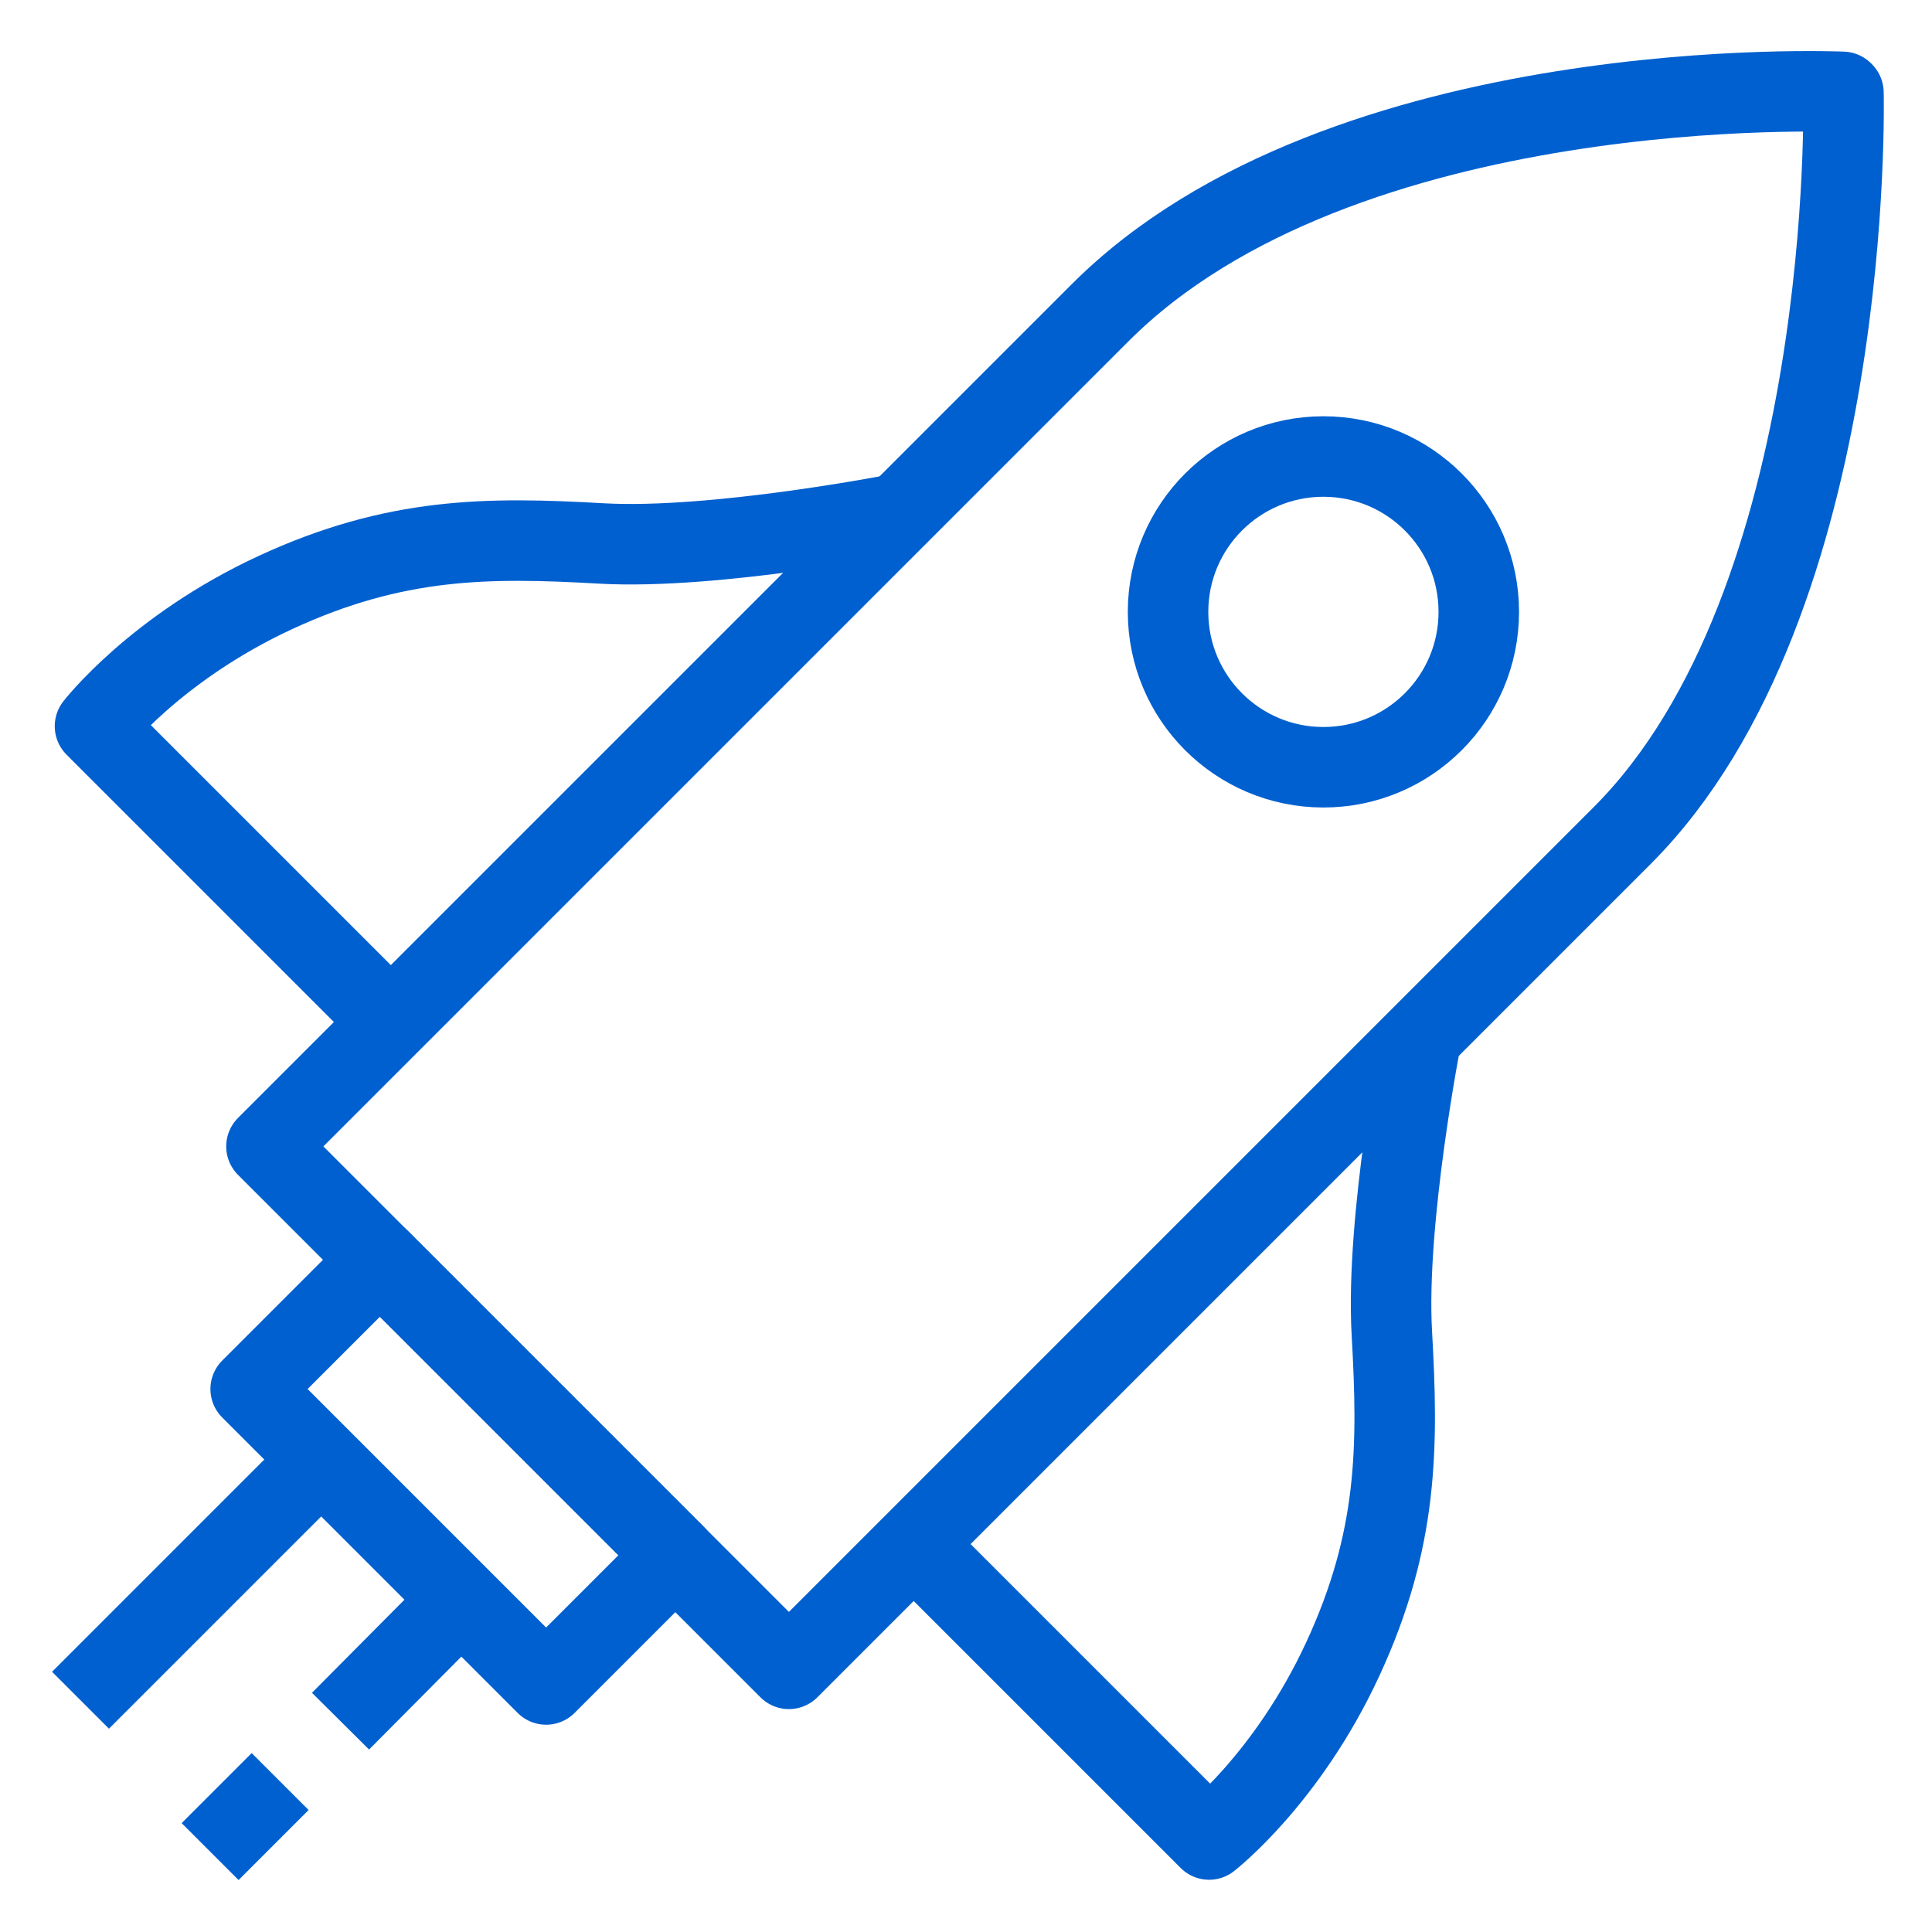 <svg width="24" height="24" viewBox="0 0 24 24" fill="none" xmlns="http://www.w3.org/2000/svg">
<path d="M22.89 1.141C22.89 1.141 16.68 0.861 13.66 3.891L3.31 14.241L9.8 20.731L20.15 10.381C23.06 7.471 22.9 1.151 22.9 1.151L22.89 1.141Z" stroke="#0060CF" stroke-linejoin="round"/>
<path d="M16.44 9.531C17.506 9.531 18.37 8.667 18.37 7.601C18.37 6.535 17.506 5.671 16.44 5.671C15.374 5.671 14.51 6.535 14.51 7.601C14.51 8.667 15.374 9.531 16.44 9.531Z" stroke="#0060CF" stroke-linejoin="round"/>
<path d="M17.66 12.861C17.66 12.861 17.21 15.151 17.29 16.561C17.37 17.971 17.37 19.121 16.68 20.611C15.99 22.101 15.02 22.851 15.02 22.851L11.35 19.181" stroke="#0060CF" stroke-linejoin="round"/>
<path d="M11.17 6.381C11.17 6.381 8.88 6.831 7.47 6.751C6.06 6.671 4.91 6.671 3.42 7.361C1.93 8.051 1.18 9.021 1.18 9.021L4.85 12.691" stroke="#0060CF" stroke-linejoin="round"/>
<path d="M3.114 17.255L6.784 20.925L8.389 19.32L4.719 15.65L3.114 17.255Z" stroke="#0060CF" stroke-linejoin="round"/>
<path d="M3.99 18.131L1 21.121" stroke="#0060CF" stroke-linejoin="round"/>
<path d="M5.73 19.871L4.23 21.381" stroke="#0060CF" stroke-linejoin="round"/>
<path d="M3.48 22.131L2.61 23.001" stroke="#0060CF" stroke-linejoin="round"/>
</svg>
